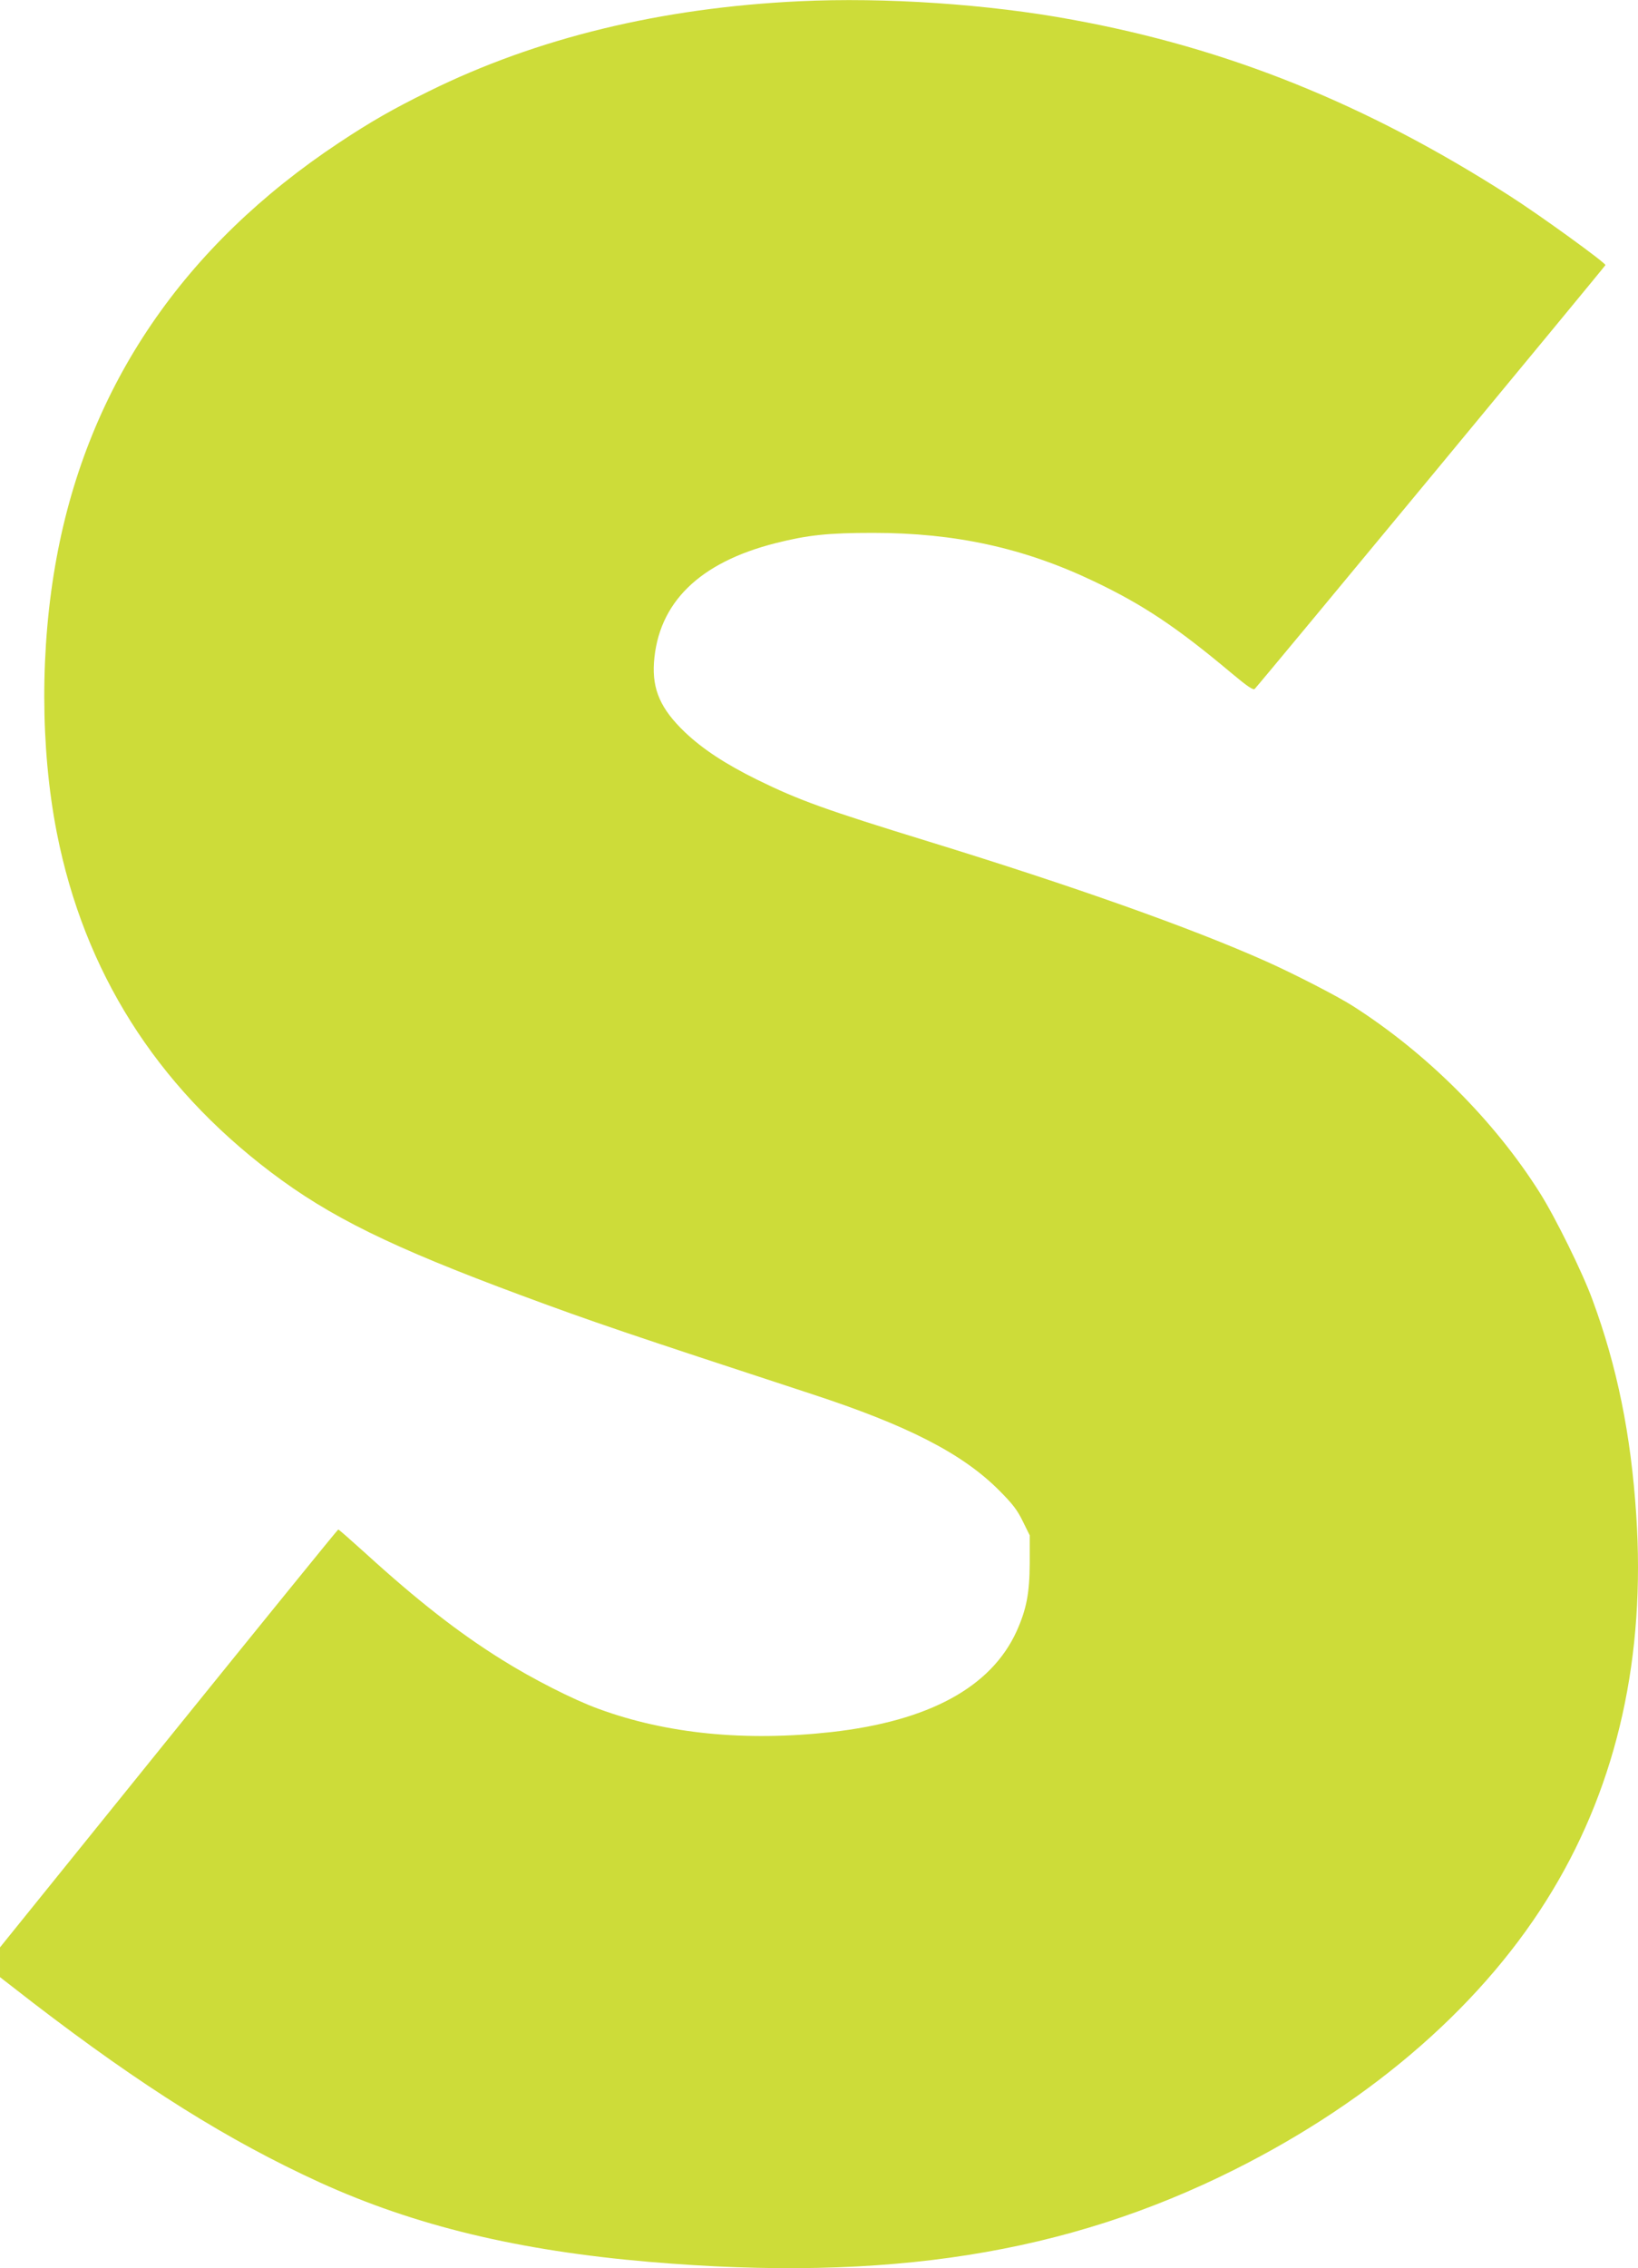<?xml version="1.0" standalone="no"?>
<!DOCTYPE svg PUBLIC "-//W3C//DTD SVG 20010904//EN"
 "http://www.w3.org/TR/2001/REC-SVG-20010904/DTD/svg10.dtd">
<svg version="1.0" xmlns="http://www.w3.org/2000/svg"
 width="925pt" height="1280pt" viewBox="0 0 925 1280"
 preserveAspectRatio="xMidYMid meet">
<g transform="translate(0,1280) scale(0.1,-0.1)"
fill="#cddc39" stroke="none">
<path d="M4515 12793 c-781 -37 -1484 -207 -2095 -509 -205 -101 -325 -170
-505 -289 -877 -581 -1415 -1369 -1595 -2340 -94 -506 -93 -1076 1 -1555 154
-781 558 -1422 1209 -1915 333 -252 678 -422 1417 -696 399 -148 600 -216
1638 -556 541 -177 849 -335 1056 -542 77 -77 104 -112 135 -176 l39 -79 0
-156 c-1 -171 -18 -260 -74 -385 -144 -316 -495 -507 -1046 -569 -487 -54
-931 -10 -1315 131 -143 52 -375 170 -547 278 -244 152 -478 335 -768 599 -82
74 -152 136 -155 135 -3 0 -434 -531 -958 -1179 l-952 -1179 0 -84 0 -84 187
-145 c618 -474 1100 -776 1618 -1013 538 -245 1123 -386 1865 -449 1343 -114
2350 45 3300 520 793 397 1420 947 1799 1579 366 609 524 1319 471 2117 -30
454 -108 837 -247 1213 -55 152 -211 468 -298 605 -257 407 -638 787 -1055
1053 -86 55 -335 183 -490 252 -428 191 -1093 426 -1905 676 -582 179 -733
233 -971 350 -178 88 -306 172 -406 267 -137 131 -185 240 -175 393 24 338
256 565 687 674 182 46 298 58 550 58 465 0 853 -85 1249 -274 277 -132 466
-258 776 -518 92 -77 123 -97 131 -88 36 38 1976 2381 1980 2391 4 11 -370
282 -541 391 -808 518 -1592 834 -2470 994 -475 88 -1061 127 -1540 104z"/>
</g>
</svg>
